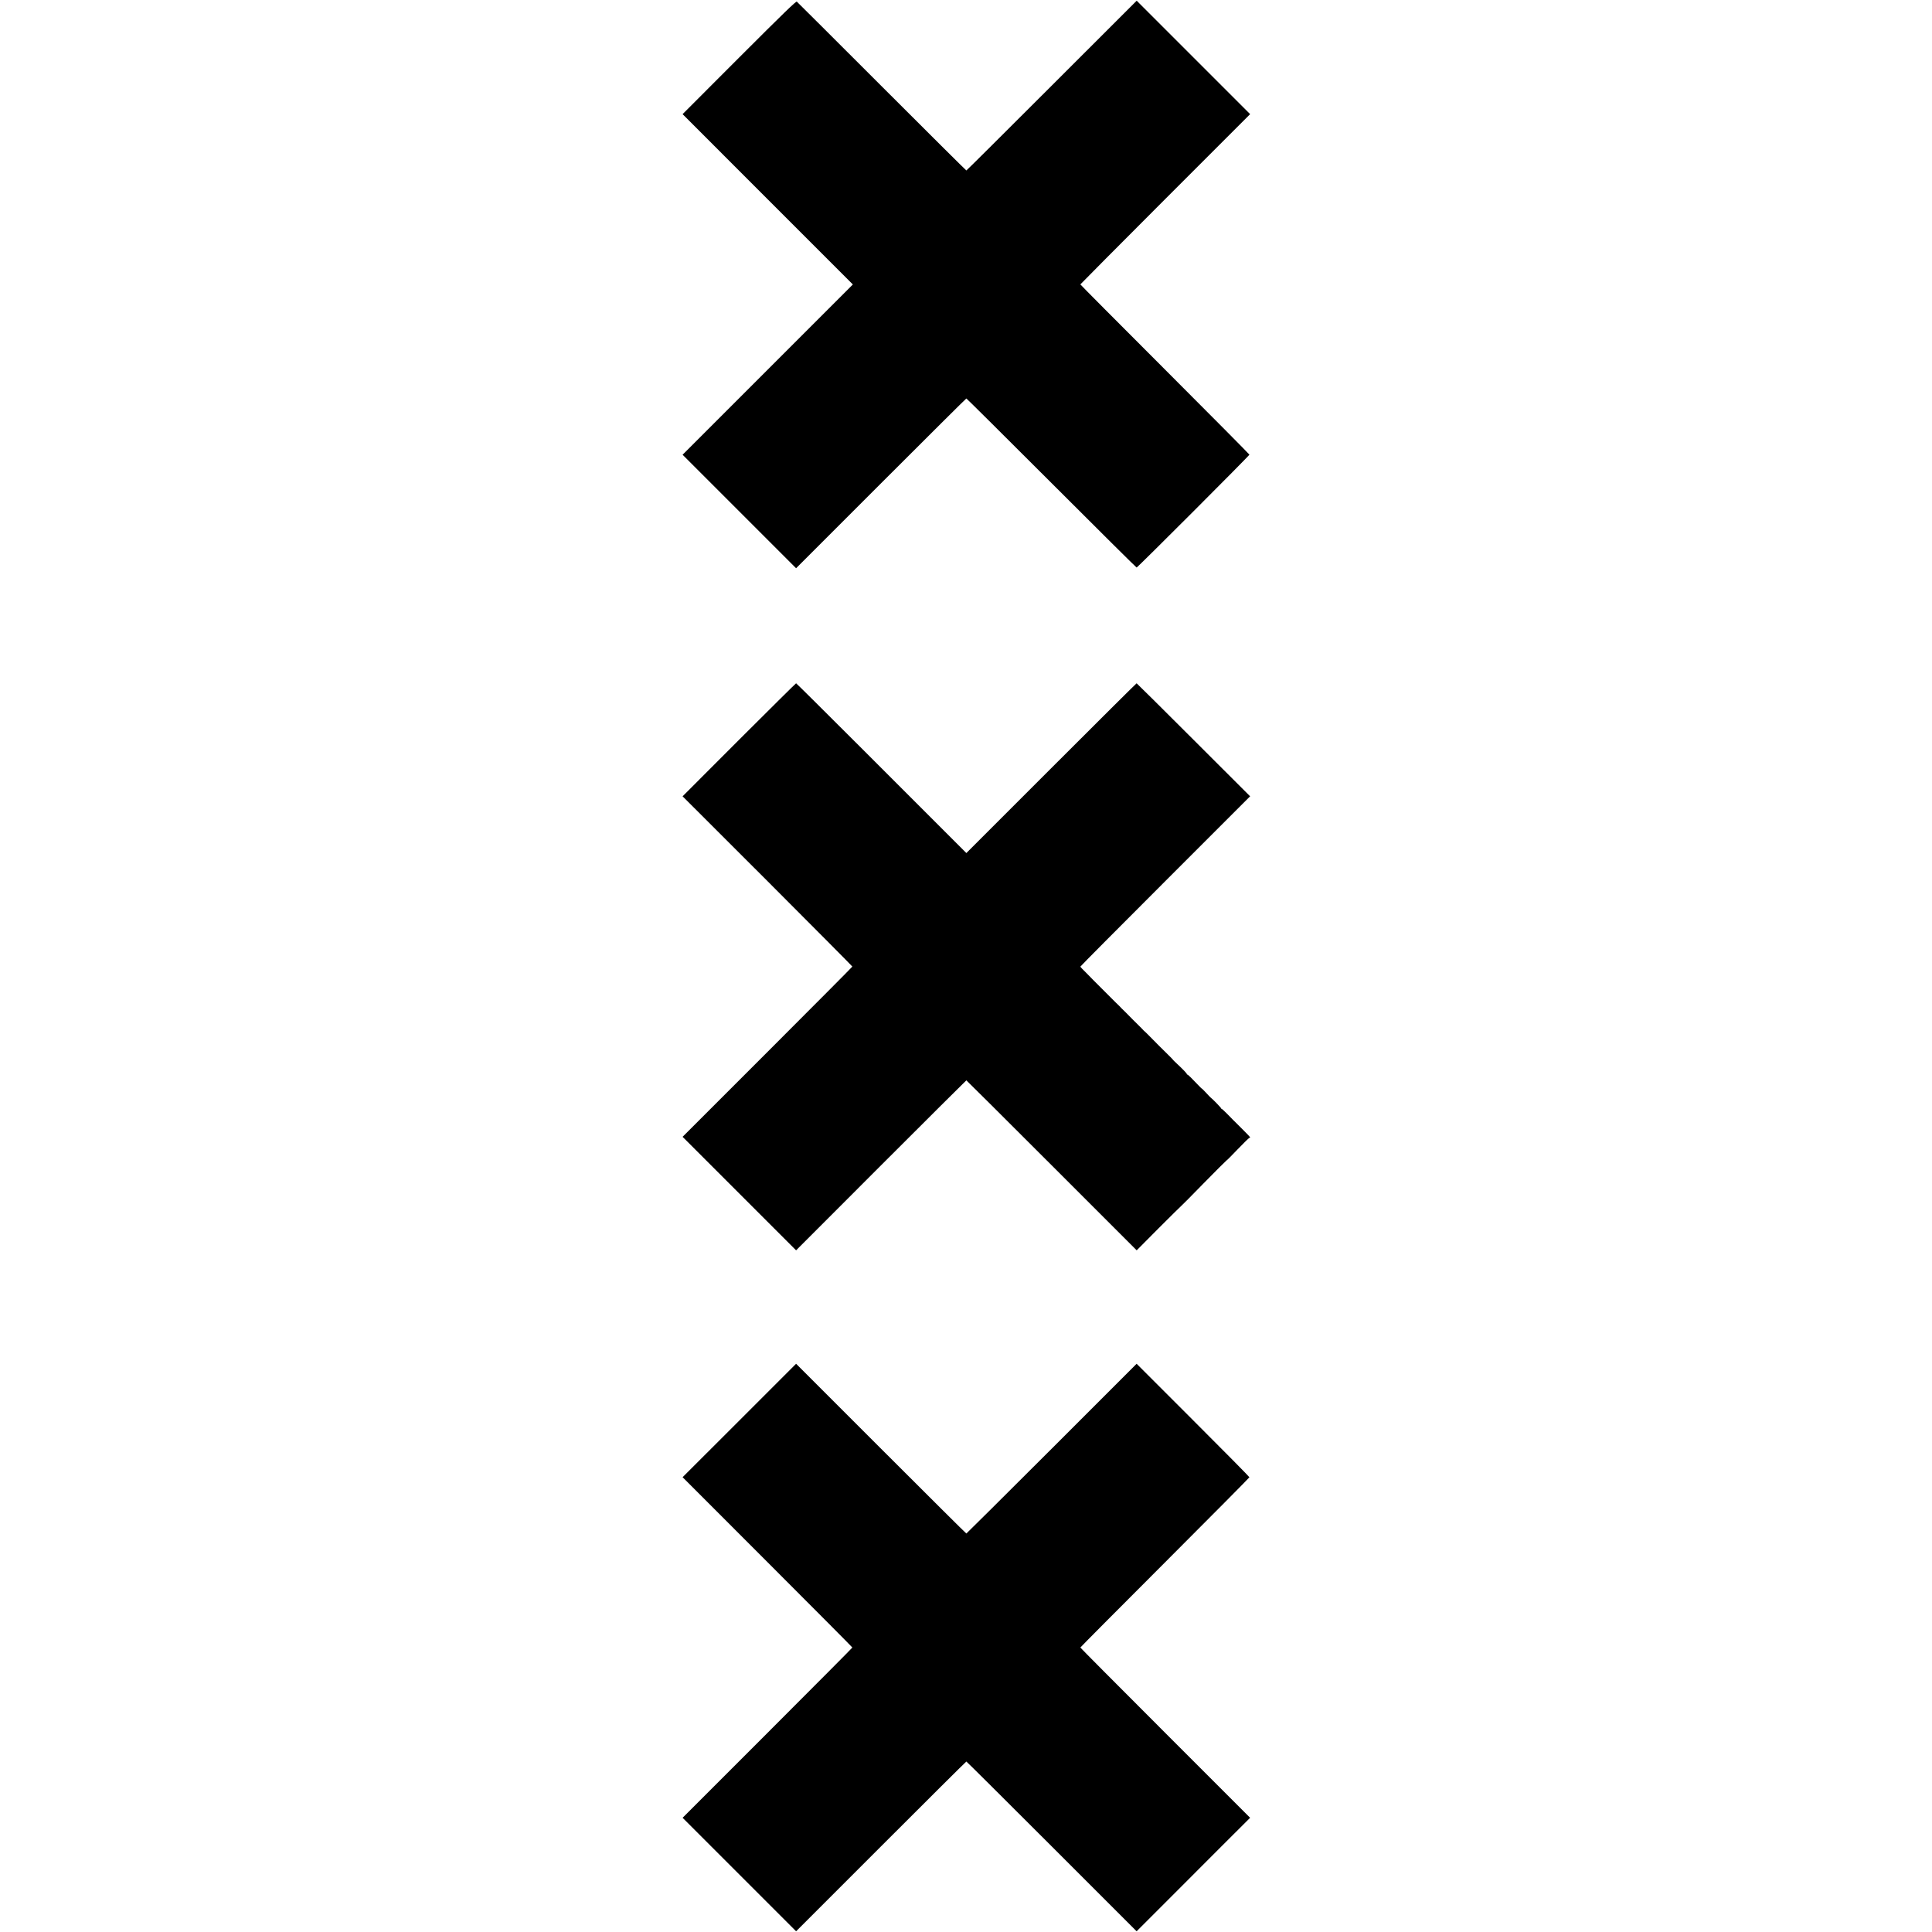 <?xml version="1.0" standalone="no"?>
<!DOCTYPE svg PUBLIC "-//W3C//DTD SVG 20010904//EN"
 "http://www.w3.org/TR/2001/REC-SVG-20010904/DTD/svg10.dtd">
<svg version="1.0" xmlns="http://www.w3.org/2000/svg"
 width="2720pt" height="2720pt" viewBox="0 0 2720 2720"
 preserveAspectRatio="xMidYMid meet">
<g transform="translate(0,2720) scale(0.1,-0.1)"
fill="#000000" stroke="none">
<path d="M10407 26391 l-797 -798 1198 -1199 1199 -1199 -1198 -1198 -1199
-1199 399 -399 c220 -220 580 -580 799 -799 l400 -400 1195 1195 c657 657
1198 1195 1202 1195 4 0 543 -535 1198 -1190 654 -654 1194 -1190 1199 -1190
13 0 1588 1576 1588 1589 0 5 -535 545 -1190 1200 -654 654 -1190 1193 -1190
1197 0 3 538 544 1195 1202 l1195 1195 -799 799 -798 798 -1196 -1195 c-657
-657 -1198 -1195 -1202 -1195 -4 0 -539 532 -1190 1183 -651 651 -1189 1188
-1197 1194 -10 9 -178 -153 -811 -786z"/>
<path d="M10405 16785 l-795 -796 1195 -1194 c657 -658 1195 -1199 1195 -1203
0 -4 -538 -545 -1195 -1202 l-1195 -1195 799 -799 799 -799 1196 1197 c658
658 1199 1196 1201 1196 3 0 543 -538 1201 -1196 l1197 -1197 310 312 c171
171 314 312 317 313 3 0 145 144 315 318 171 174 315 318 320 320 6 1 78 74
160 160 83 86 156 158 163 159 6 0 12 5 12 9 0 4 -52 59 -116 122 -146 145
-128 127 -208 209 -38 39 -73 71 -79 71 -6 0 -8 2 -5 5 4 5 -119 132 -149 154
-4 3 -34 34 -65 68 -32 34 -58 60 -58 57 0 -2 -14 11 -31 29 -109 115 -169
174 -174 169 -3 -3 -5 -1 -5 5 0 10 -51 64 -144 151 -31 28 -54 52 -52 52 2 0
-30 33 -71 73 -93 91 -159 157 -250 250 -40 41 -73 73 -73 72 0 -2 -24 21 -52
52 -29 30 -82 82 -117 116 -35 34 -71 71 -80 81 -9 10 -27 28 -40 40 -13 12
-31 29 -40 39 -9 11 -45 47 -80 80 -35 34 -71 70 -80 80 -9 10 -63 64 -120
120 -57 56 -111 110 -120 120 -9 10 -53 55 -98 100 -46 44 -83 84 -83 88 0 5
538 546 1195 1203 l1195 1195 -796 795 c-438 438 -799 796 -802 796 -4 0 -545
-538 -1202 -1195 l-1195 -1195 -310 310 c-170 170 -708 708 -1195 1195 -487
487 -888 885 -892 885 -4 0 -365 -358 -803 -795z"/>
<path d="M10409 7201 l-799 -798 1195 -1196 c657 -657 1195 -1198 1195 -1202
0 -4 -538 -545 -1195 -1202 l-1195 -1195 401 -401 c221 -221 581 -581 799
-799 l398 -398 1195 1195 c657 657 1198 1195 1202 1195 4 0 545 -538 1202
-1195 l1195 -1195 402 402 c220 221 580 580 798 799 l398 397 -1195 1195
c-657 657 -1195 1198 -1195 1202 0 4 536 543 1190 1197 655 655 1190 1195
1190 1200 0 6 -357 368 -794 804 l-794 794 -1195 -1195 c-658 -657 -1199
-1195 -1202 -1195 -4 0 -545 538 -1202 1195 l-1195 1195 -799 -799z"/>
</g>
</svg>
